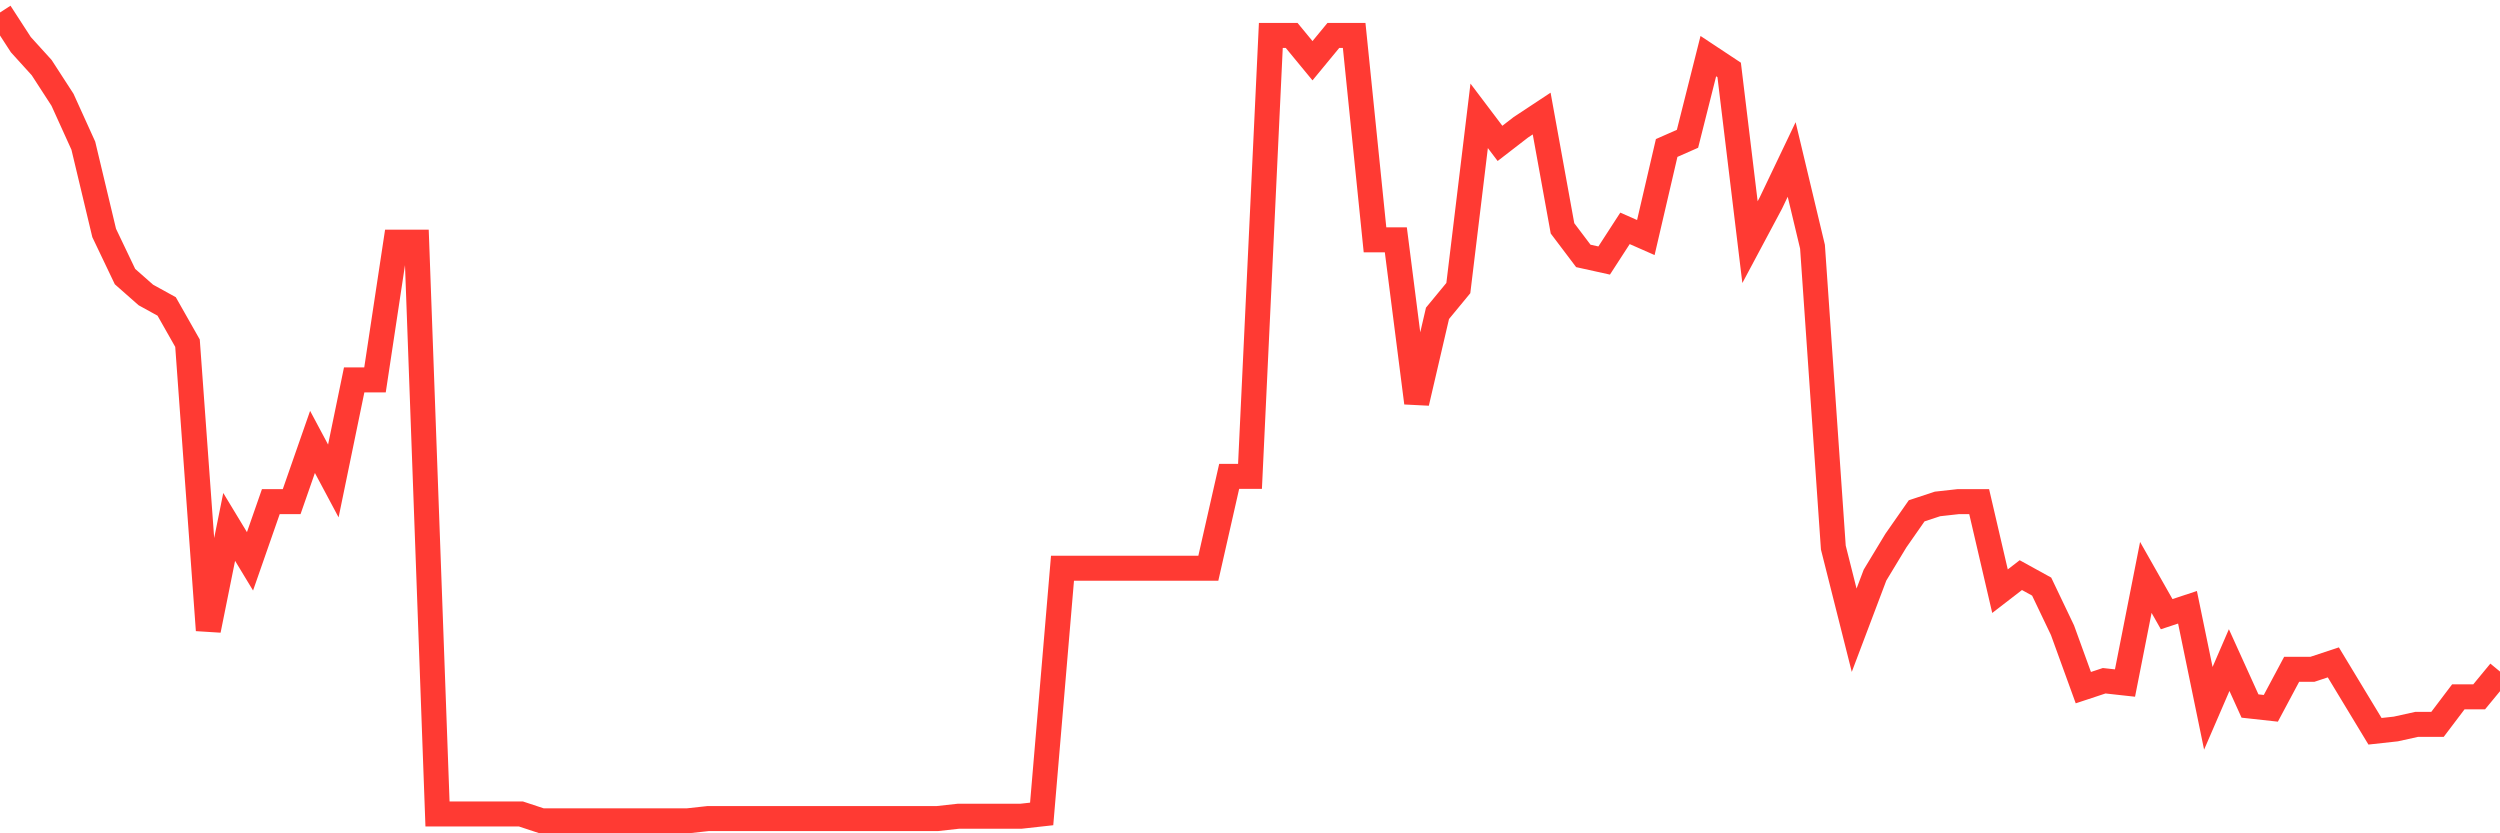 <svg
  xmlns="http://www.w3.org/2000/svg"
  xmlns:xlink="http://www.w3.org/1999/xlink"
  width="120"
  height="40"
  viewBox="0 0 120 40"
  preserveAspectRatio="none"
>
  <polyline
    points="0,0.6 1,2.143 2,3.245 3,4.789 4,6.993 5,11.182 6,13.276 7,14.158 8,14.709 9,16.473 10,30.251 11,25.291 12,26.944 13,24.078 14,24.078 15,21.212 16,23.086 17,18.236 18,18.236 19,11.623 20,11.623 21,39.069 22,39.069 23,39.069 24,39.069 25,39.069 26,39.4 27,39.4 28,39.4 29,39.4 30,39.4 31,39.4 32,39.4 33,39.4 34,39.29 35,39.29 36,39.29 37,39.29 38,39.29 39,39.29 40,39.29 41,39.29 42,39.29 43,39.29 44,39.29 45,39.29 46,39.18 47,39.18 48,39.18 49,39.18 50,39.069 51,27.275 52,27.275 53,27.275 54,27.275 55,27.275 56,27.275 57,27.275 58,27.275 59,22.866 60,22.866 61,1.702 62,1.702 63,2.915 64,1.702 65,1.702 66,11.512 67,11.512 68,19.339 69,15.04 70,13.827 71,5.56 72,6.883 73,6.111 74,5.45 75,10.961 76,12.284 77,12.505 78,10.961 79,11.402 80,7.103 81,6.662 82,2.694 83,3.356 84,11.623 85,9.749 86,7.655 87,11.843 88,26.283 89,30.251 90,27.606 91,25.952 92,24.519 93,24.189 94,24.078 95,24.078 96,28.377 97,27.606 98,28.157 99,30.251 100,33.007 101,32.676 102,32.786 103,27.716 104,29.48 105,29.149 106,33.999 107,31.684 108,33.889 109,33.999 110,32.125 111,32.125 112,31.794 113,33.448 114,35.101 115,34.991 116,34.77 117,34.77 118,33.448 119,33.448 120,32.235"
    fill="none"
    stroke="#ff3a33"
    stroke-width="1.2"
  >
  </polyline>
</svg>